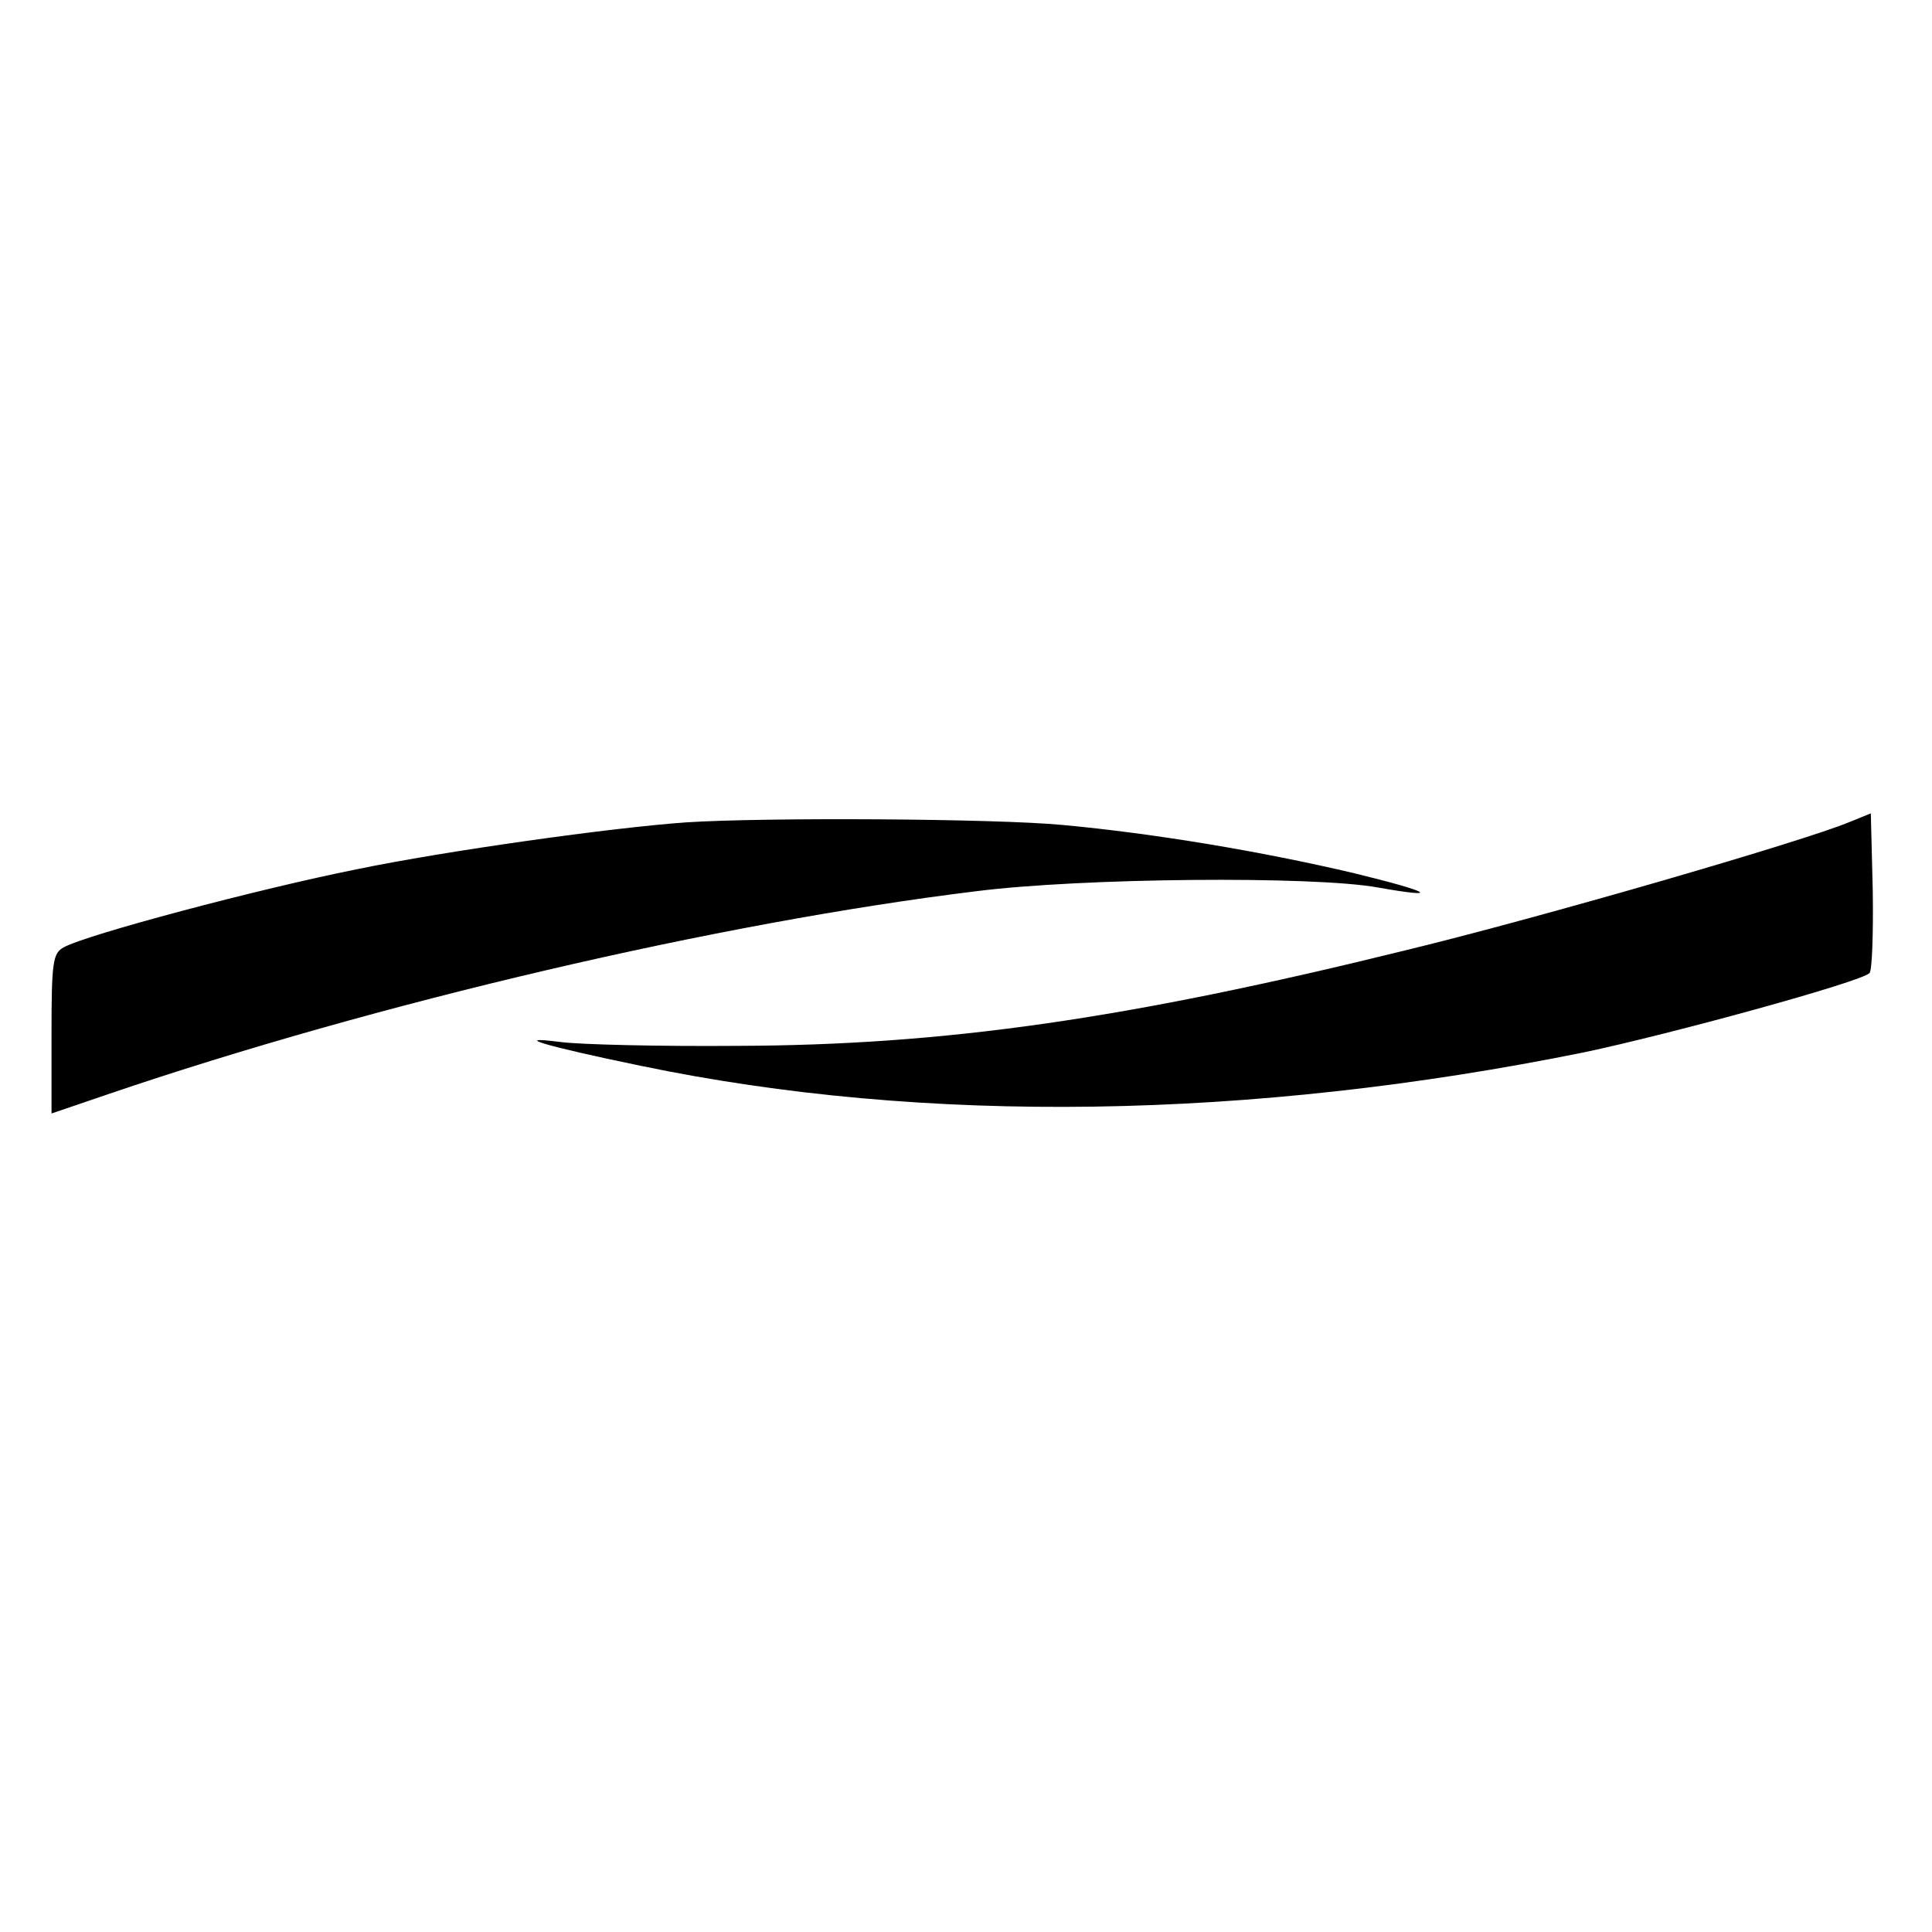 <?xml version="1.0" standalone="no"?>
<!DOCTYPE svg PUBLIC "-//W3C//DTD SVG 20010904//EN"
 "http://www.w3.org/TR/2001/REC-SVG-20010904/DTD/svg10.dtd">
<svg version="1.0" xmlns="http://www.w3.org/2000/svg"
 width="300pt" height="300pt" viewBox="0 0 300 300"
 preserveAspectRatio="xMidYMid meet">
<g transform="translate(0,300) scale(0.1,-0.1)"
fill="#000000" stroke="none">
<path d="M2873 1724 c-74 -31 -486 -150 -688 -199 -437 -108 -720 -148 -1040
-149 -121 -1 -245 2 -275 6 -78 10 -25 -6 125 -37 442 -92 947 -84 1465 21
133 28 429 109 443 123 4 4 6 62 5 128 l-3 120 -32 -13z"/>
<path d="M1065 1723 c-114 -8 -372 -44 -512 -73 -150 -30 -418 -101 -454 -121
-17 -9 -19 -23 -19 -134 l0 -124 88 30 c417 142 947 266 1347 315 164 21 525
24 624 6 102 -18 83 -7 -36 22 -144 34 -312 62 -453 75 -105 10 -464 12 -585
4z"/>
</g>
</svg>
